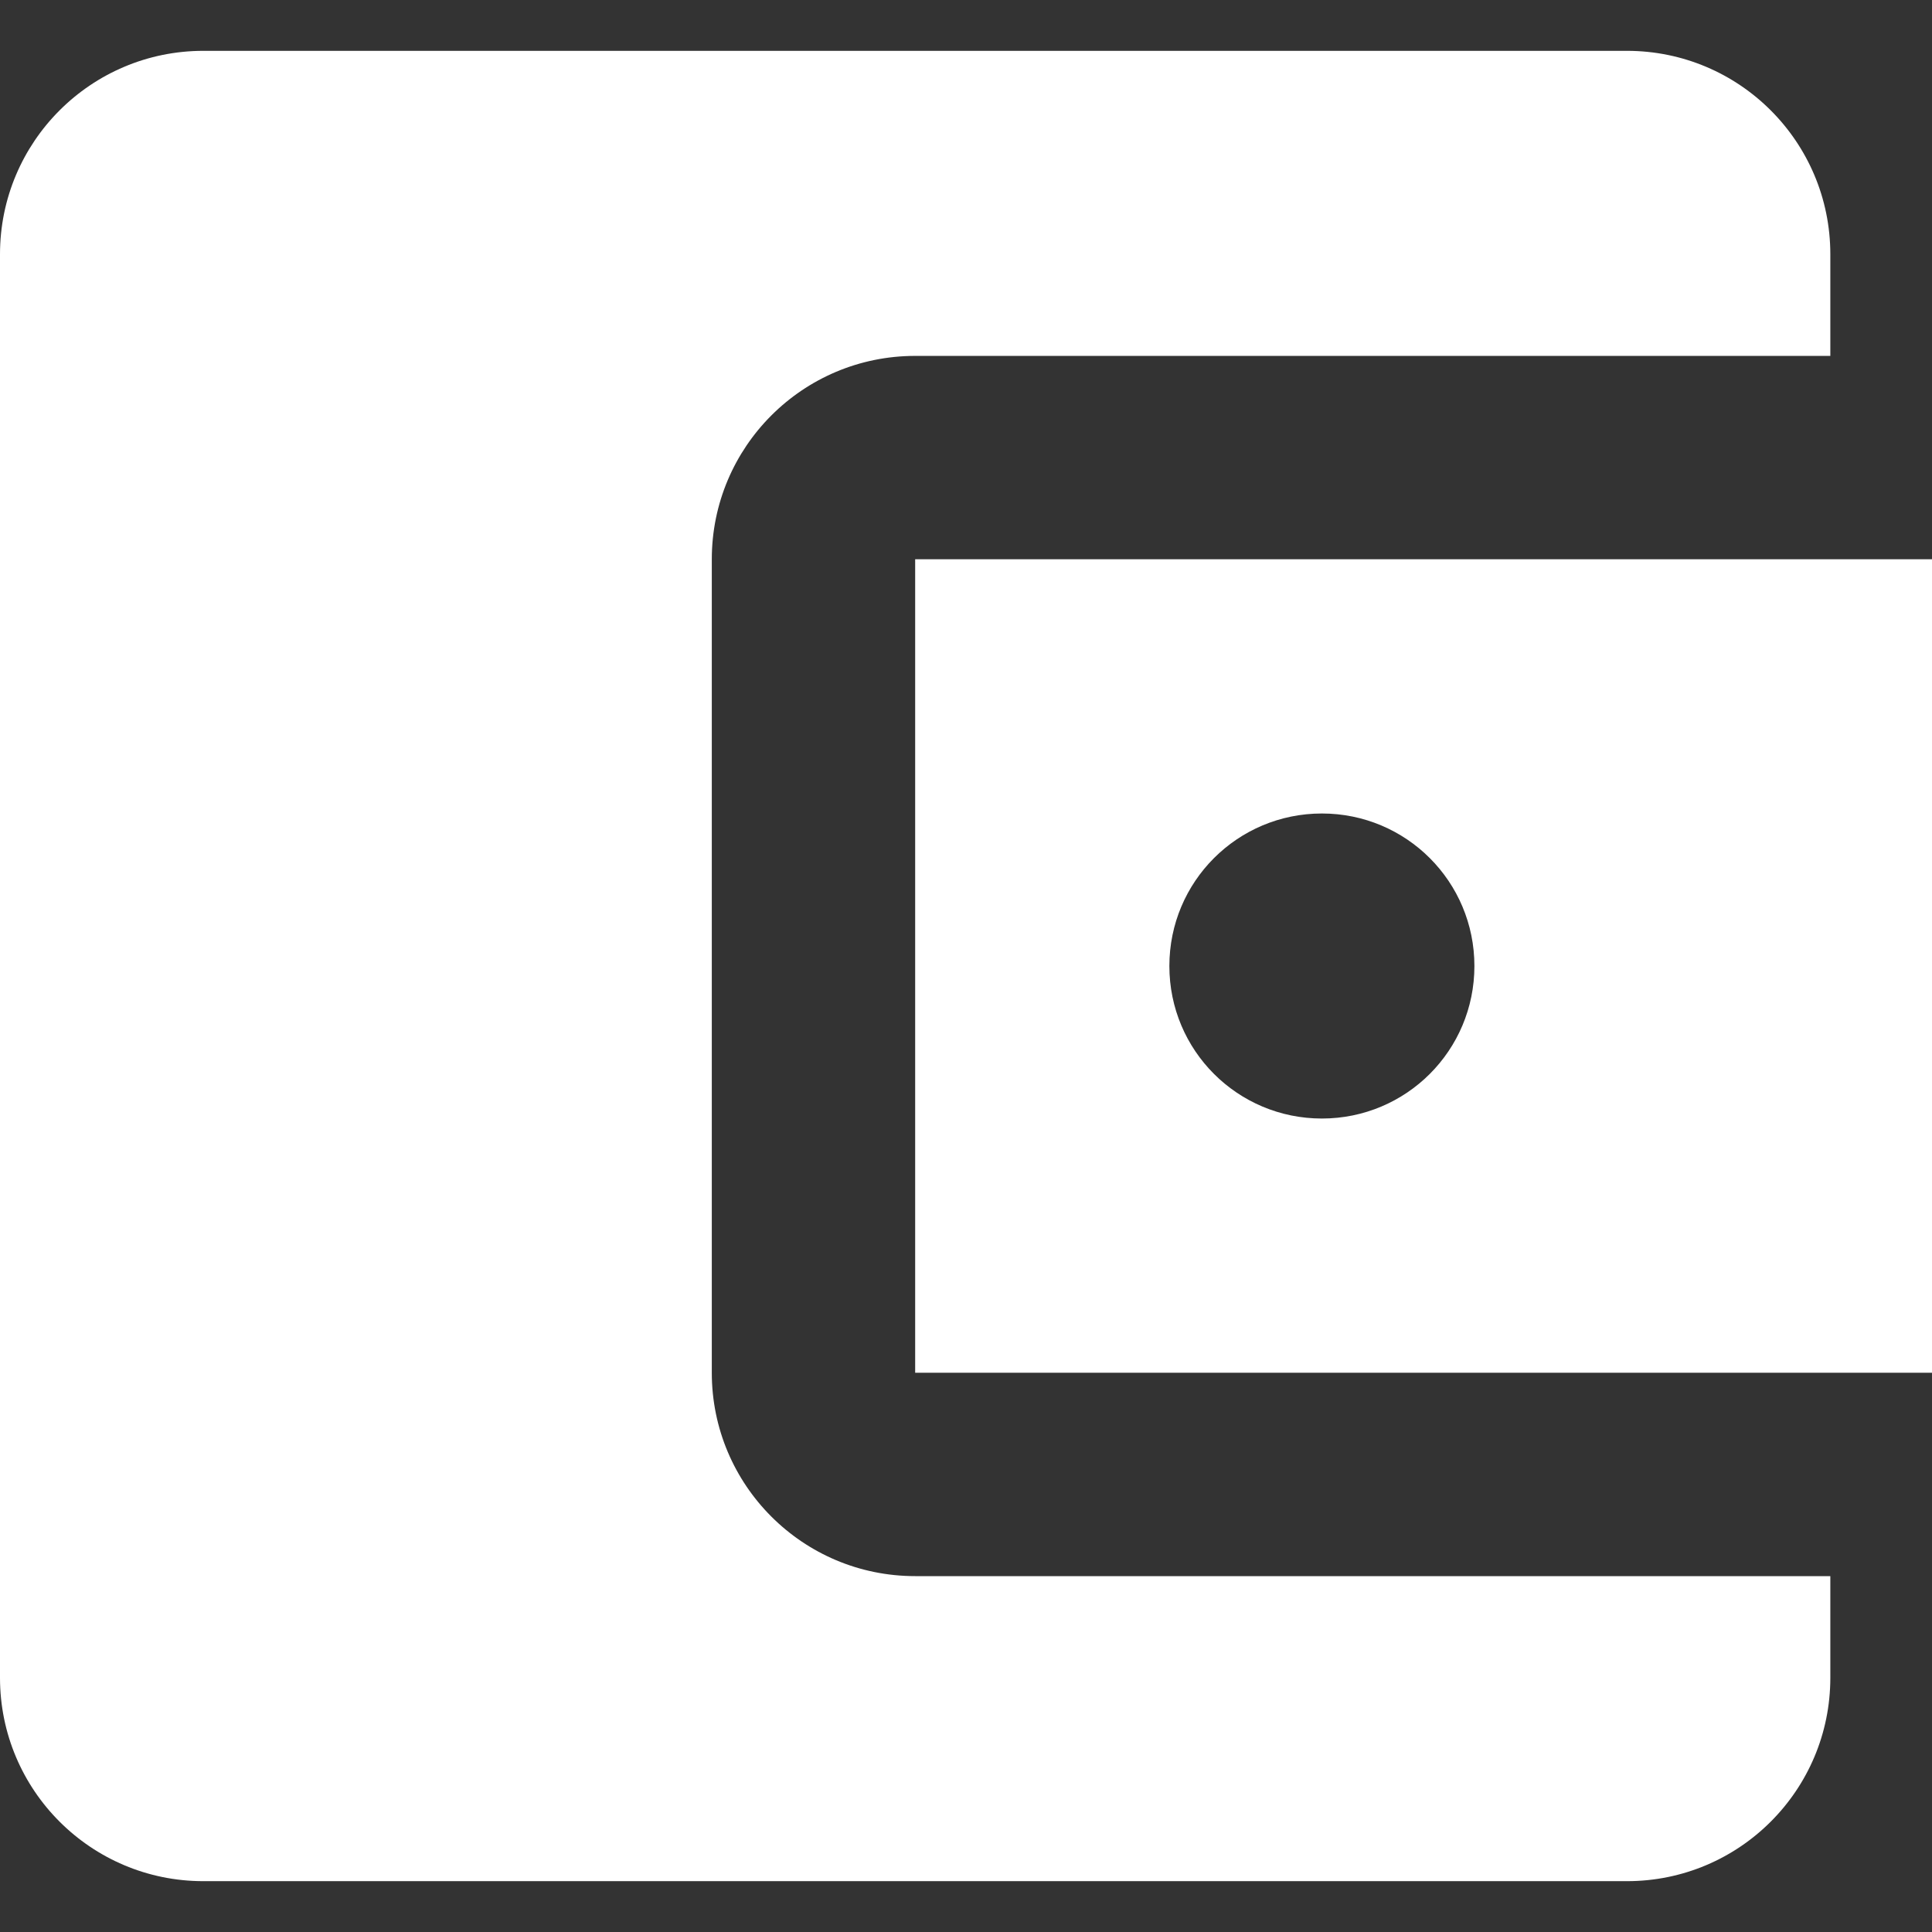 <svg width="80" height="80" viewBox="0 0 80 80" fill="none" xmlns="http://www.w3.org/2000/svg">
<rect x="0" y="0" width="80" height="80" fill="#333333" stroke="none"/>
<g clip-path="url(#clip0_742_6438)">
<path d="M29.474 56.843V23.158C29.474 18.506 33.242 14.737 37.895 14.737H75.79V10.527C75.79 5.874 72.021 2.105 67.368 2.105H8.421C3.768 2.106 0 5.874 0 10.527V69.474C0 74.127 3.768 77.895 8.421 77.895H67.369C72.021 77.895 75.79 74.127 75.79 69.474V65.264H37.895C33.242 65.264 29.474 61.495 29.474 56.843Z" fill="white"/>
<path d="M37.895 23.158V56.843H80V23.158H37.895ZM54.737 46.316C51.242 46.316 48.421 43.495 48.421 40.001C48.421 36.506 51.242 33.685 54.737 33.685C58.231 33.685 61.052 36.506 61.052 40.001C61.052 43.495 58.231 46.316 54.737 46.316Z" fill="white"/>
</g>
<defs>
<clipPath id="clip0_742_6438">
<rect width="80" height="80" fill="white"/>
</clipPath>
</defs>
</svg>
